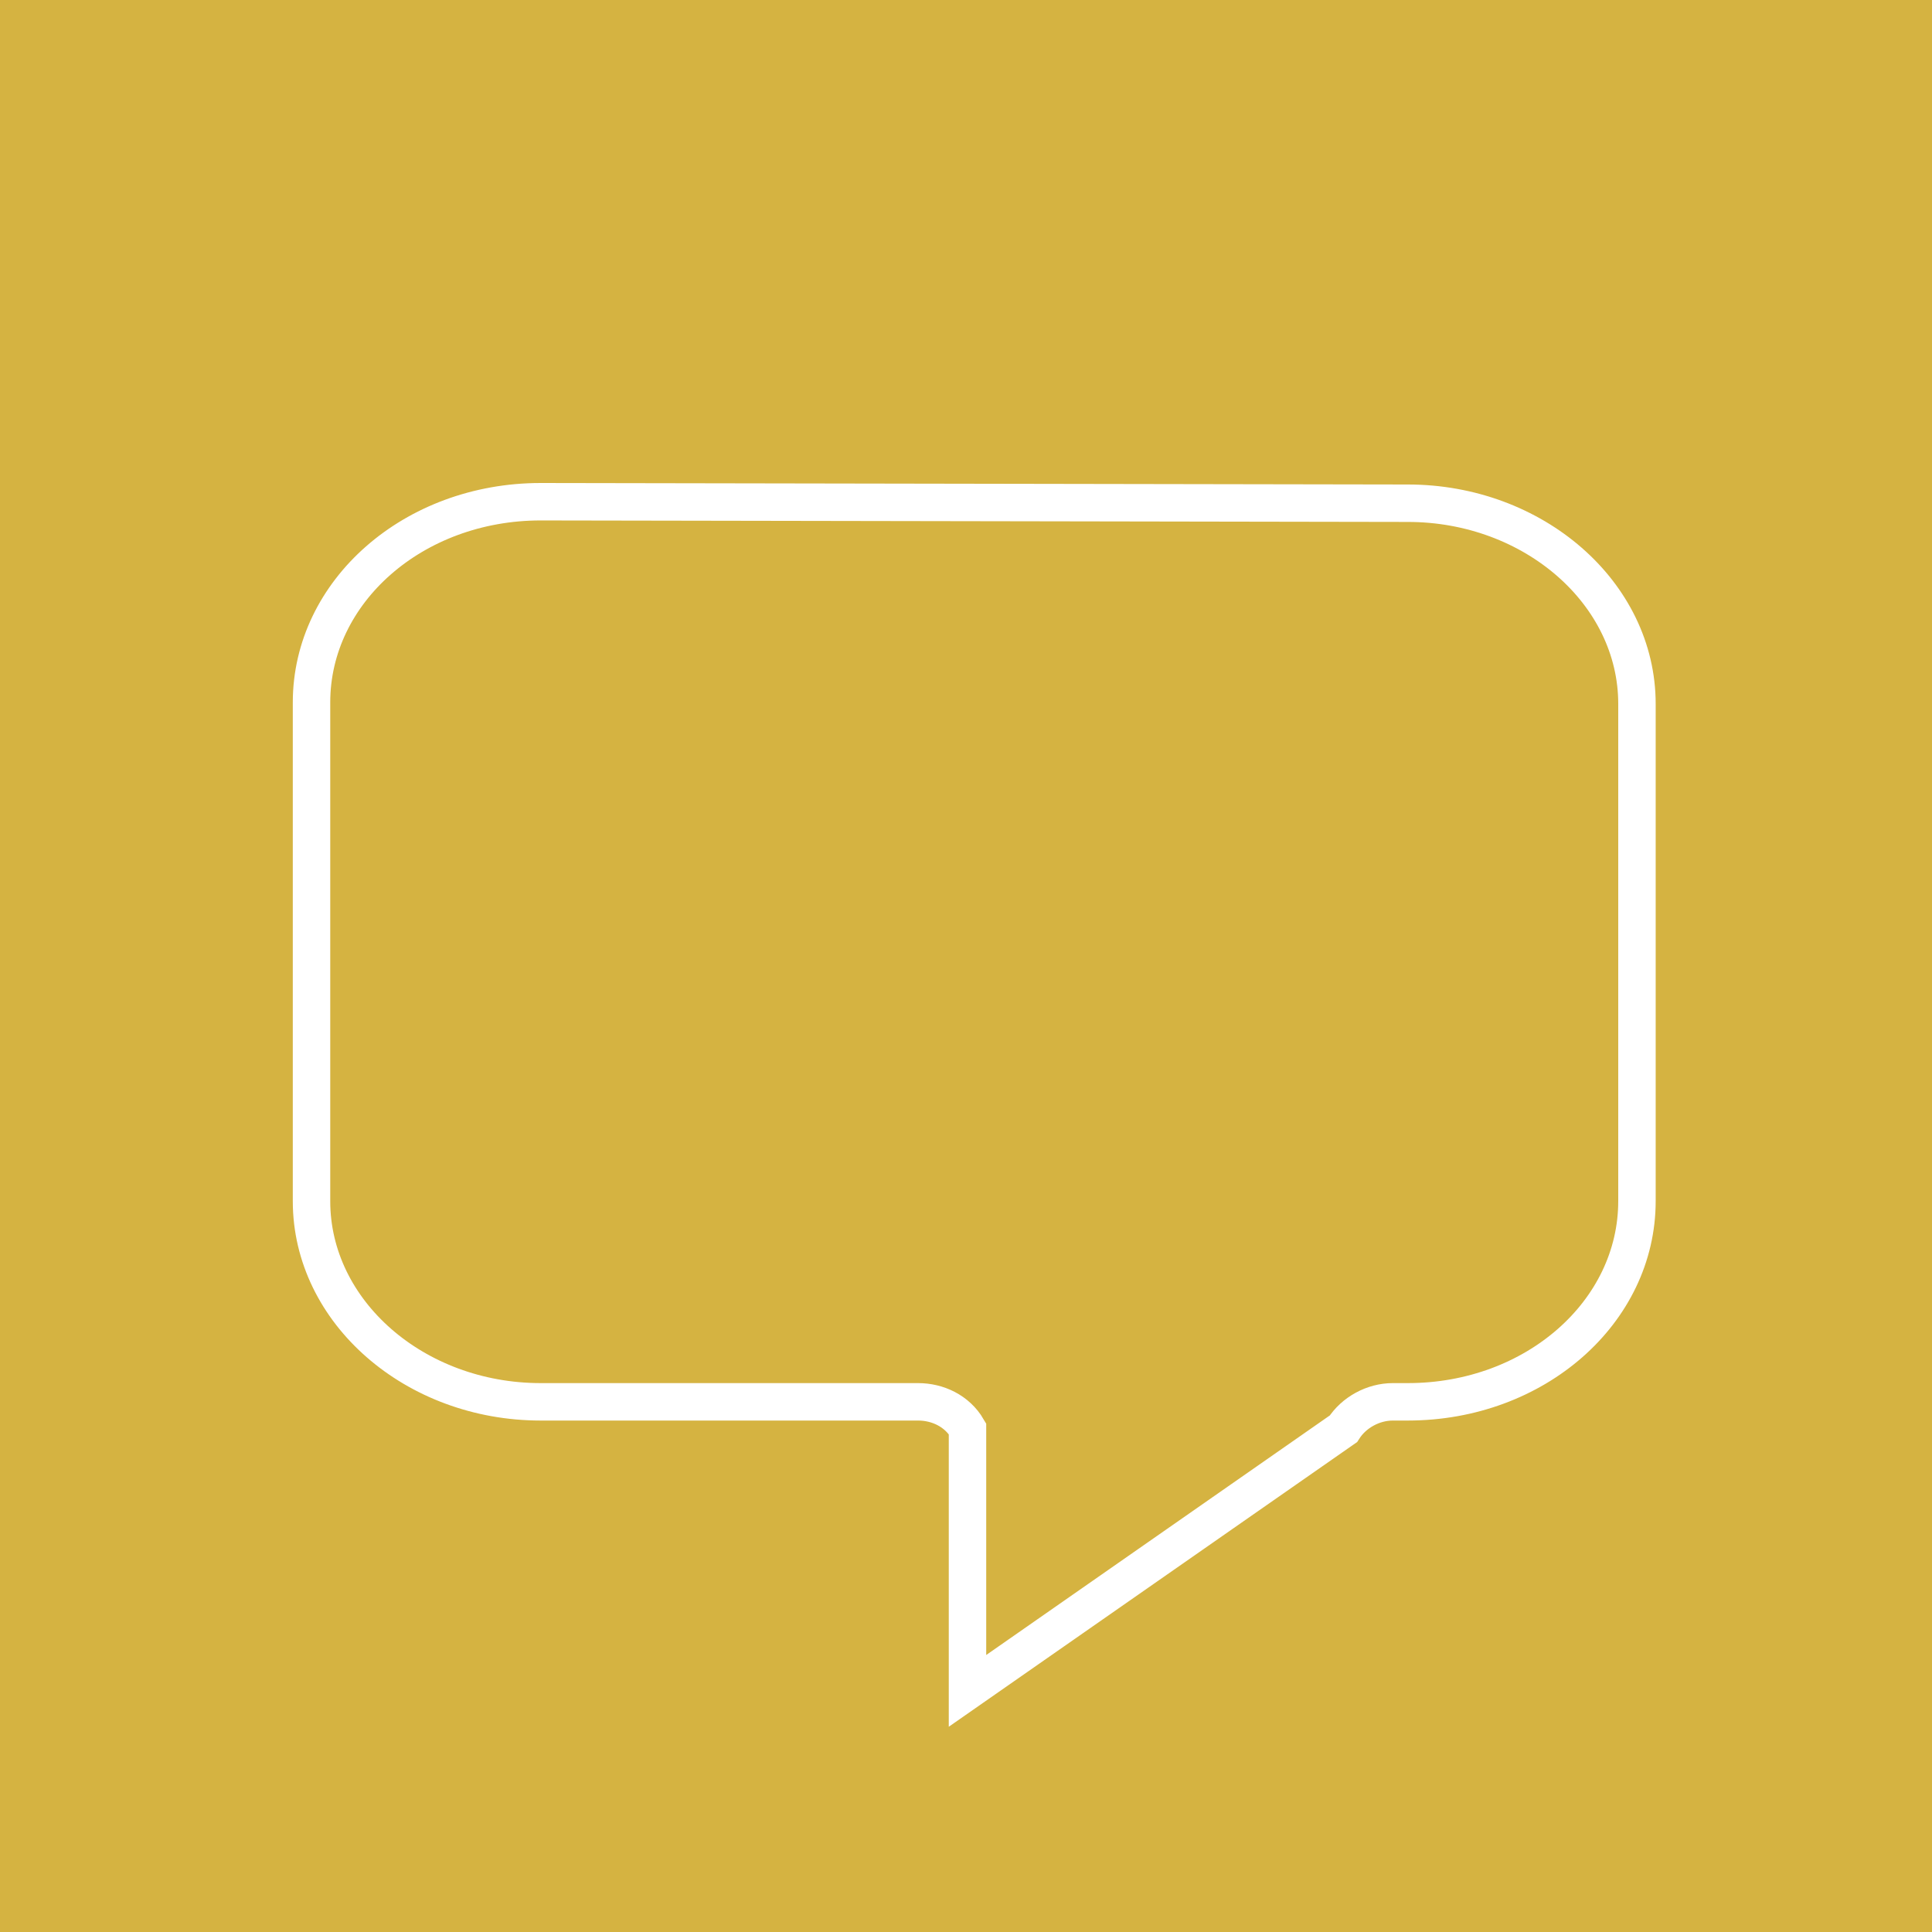 <?xml version="1.0" encoding="utf-8"?>
<!-- Generator: Adobe Illustrator 24.3.1, SVG Export Plug-In . SVG Version: 6.00 Build 0)  -->
<svg version="1.1" xmlns="http://www.w3.org/2000/svg" xmlns:xlink="http://www.w3.org/1999/xlink" x="0px" y="0px"
	 viewBox="0 0 129 129" style="enable-background:new 0 0 129 129;" xml:space="preserve">
<style type="text/css">
	.st0{fill:#432052;}
	.st1{fill:#D5B341;}
	.st2{display:none;}
	.st3{display:inline;fill:#FFFFFF;stroke:#FFFFFF;stroke-width:0.3;stroke-miterlimit:10;}
	.st4{display:inline;fill:#FFFFFF;}
	.st5{display:inline;}
	.st6{fill:none;stroke:#FFFFFF;stroke-width:2.5;stroke-linecap:round;stroke-miterlimit:10;}
	.st7{fill:none;stroke:#FFFFFF;stroke-width:2.5;stroke-miterlimit:10;}
</style>
<g id="Ebene_1">
	<rect class="st0" width="129" height="129"/>
	<rect class="st1" width="129" height="129"/>
	<g id="Gruppe_162261" transform="translate(-456.839 -1152.997)" class="st2">
		<path id="Pfad_185" class="st3" d="M577.2,1242.7c-3-3.8-8.5-5.1-12.5-7.2c-1.5-0.8-3.2-1.5-4.7-2.4c1.5-0.3,1.4-2.6-0.2-2.5
			c-1.1,0.1-2.2,0.1-3.3,0.1c-1.4-1.4-2.8-2.8-4-4.4c1.6-0.2,1.6-2.7,0-2.6c-0.7,0.1-1.4,0.1-2,0.1c-1.3-1.4-2.6-2.9-3.8-4.4
			c0.1,0,0.1,0,0.2,0c1.6-0.1,1.7-2.7,0-2.6c-0.7,0.1-1.5,0.1-2.2,0.1c-1.1-1.4-2.3-2.9-3.3-4.4h0.1c1.6-0.1,1.7-2.7,0-2.6
			c-0.6,0-1.2,0-1.8,0.1c-0.6-0.9-1.2-1.7-1.7-2.6c-0.3-0.5-0.6-1.1-1-1.8c0.1,0,0.1,0,0.2,0c1.6-0.1,1.7-2.7,0-2.6
			c-0.5,0-0.9,0-1.4,0.1c-1.4-2.9-3.1-5.9-5.4-6.9c-0.3-0.1-0.7-0.2-1-0.3c-0.4-1.3-0.9-2.6-1.4-3.8c-0.2-0.6-0.5-1.2-1-1.6
			c-1.6-1.1-4.9-0.8-6.7-0.4c-5.2,1.1-6,5.7-6.3,10.3l0,0c-1.4,0.4-2.9,0.5-4.4,0.2c-4.3-1.2-8-3.8-10.7-7.4
			c-1.8-2.9-0.7-7.5-3.7-9.6c-0.3-0.2-0.6-0.4-1-0.5c2.5-3.5,1.1-9-3.9-9.5c-1.7-0.3-3.4,0.9-3.7,2.6c0,0.2-0.1,0.4,0,0.6
			c0,1.3,1,2.1,1.6,3.1c0.9,1.7,0.6,3.8-0.8,5.1l0,0c-6.3,5.1-16.8,11.1-15.3,20.6c-5.9,2.5-5.6,12-2.1,16.3
			c6.4,7.9,16.6,11.9,25.6,16c4.6,2.1,11,6.7,15.2,9.4c5.5,3.6,8.1,5.9,13.2,10c7.9,6.4,14.4,7,24.3,7.1c5.7,0.1,11.4,0.1,17.1-0.3
			c4-0.3,7.5-0.4,10.6-3.1C581.2,1256.4,581.7,1248.5,577.2,1242.7z M577.7,1251.7c-7,4.3-17.8,3.6-25.6,2.8
			c-3.6-0.4-7.2-1.3-10.6-2.6c1.7-5,8.8-6.2,13.2-5.7c2.1,0.2,4.3,0.8,6.4,0.4c3.5-0.6,6.5-3.4,8.4-6.5c1.3,0.6,2.4,1.3,3.5,2.2
			C575.7,1244.7,577.4,1248.1,577.7,1251.7z M532.6,1203.3c-1.8,0-3.6,0-5.4-0.1c-1.7-0.1-1.6,2.5,0,2.6c2.3,0.1,4.7,0.1,7,0.1
			c0.9,1.5,1.6,3,2.4,4.4c-1.7,0-3.4,0-5.1-0.1c-1.7-0.1-1.6,2.5,0,2.6c2.2,0.1,4.5,0.1,6.7,0.1c1,1.5,2,2.9,3.1,4.3
			c-1.4,0-2.9,0-4.3-0.1c-1.7-0.1-1.6,2.5,0,2.6c2.1,0.1,4.2,0.1,6.3,0.1c1.2,1.5,2.3,2.9,3.6,4.3c-1.4,0-2.8,0-4.2-0.1
			c-1.7-0.1-1.6,2.5,0,2.6c2.1,0.1,4.3,0.1,6.4,0.1c1.3,1.4,2.6,2.9,3.8,4.3c-1,0-2,0-2.9-0.1c-1.7-0.1-1.6,2.5,0,2.6
			c1.9,0.1,3.8,0.1,5.7,0.1c0.7,0.5,1.5,1,2.3,1.5c-8.4,4.9-16.1-5.8-20.9-11.4c-5.9-7.3-11.1-15.2-15.5-23.5
			c1.5-0.8,3.1-1.2,4.7-1.2C528.9,1199,530.9,1200.9,532.6,1203.3z M520.4,1192.7c1.1-0.3,3.3-0.6,4.4,0c0.7,0.4,1.3,2,1.7,3.2
			c-2.3,0.5-4.5,1.2-6.6,2.1c-1.1,0.4-2.3,1-3.5,1.5C516.6,1196.6,517.1,1193.6,520.4,1192.7L520.4,1192.7z M495.2,1192.1
			c1,2.4,2.5,4.6,4.6,6.3c4.5,3.8,10.3,6.3,16,4.2c0.9-0.3,2.1-1,3.4-1.6c0.6,1.1,1.2,2.1,1.9,3.2c-6.2,2.5-11.9,3.3-18.4,0.9
			c-8.1-2.9-12.2-9.7-13.9-17.8c0.3-0.3,0.7-0.5,1-0.8C493.3,1183.5,494.3,1189.6,495.2,1192.1L495.2,1192.1z M491,1176.7
			c1.7,0.9,2.3,2.9,1.4,4.6c-0.3,0.5-0.7,1-1.2,1.3c-0.1,0.1-0.1,0.1-0.2,0.2c0.1-1.1,0-2.2-0.5-3.1c-0.3-0.7-0.9-1.2-1.3-1.9
			C488.8,1176.3,490,1176.2,491,1176.7L491,1176.7z M529.2,1245c-3.4-4.5-21.5-21.5-22.4-21.3c-8.2-5.1-23.7-13.4-32.3-17.8
			c-1.5-7.5,6.2-12.7,12-16.9c2.7,16.4,15.6,22.1,35.8,17.4c5.1,8.7,10.6,16.9,17.5,24.4c5.5,5.9,14.4,10.1,20.6,5.3
			c0.4,0.2,0.7,0.4,1.1,0.5c1.6,0.8,3.6,1.6,5.6,2.4c-1.9,3.3-5.4,5.2-9.2,5c-2.5-0.1-5-0.9-7.5-0.6c-4.2,0.4-9.6,3.2-11.2,7.4
			c-5-2.4-9.7-5.5-13.9-9.1c-0.2-0.1-0.3-0.3-0.5-0.4c0.2-0.1,0.4-0.3,0.5-0.6 M522.8,1239.7l-19.7-17.6c-0.1-0.1-0.2-0.1-0.3-0.2
			 M574.4,1258.9c-4.1,3.2-9.9,3-14.8,3.2c-7.7,0.2-17.6,1.6-25-0.9c-8.5-2.9-14.2-10.8-21.2-16c-7.2-5.3-15.6-8.5-23.6-12.3
			c-4.5-2-8.8-4.5-12.7-7.4c-2.2-1.7-5.1-3.9-6.4-6.3c-1.5-2.9-0.9-9.6,2.7-10.9c10.6,5.4,21.6,11,31.2,18
			c9.8,7.1,17.1,16.9,27.3,23.6c7.2,4.7,15.5,7.3,24.1,7.6c6.7,0.3,14.9,0.6,21.3-2.4C576.7,1256.5,575.8,1257.9,574.4,1258.9
			L574.4,1258.9z"/>
	</g>
	<g id="Gruppe_162281" transform="translate(-565.817 -463.182)" class="st2">
		<path id="Pfad_203" class="st4" d="M626.3,579.5c0-3.4,2.7-6.2,6.1-6.2c0.1,0,0.2,0,0.3,0c3.5,0.1,6.3,3,6.2,6.5
			c-0.1,3.5-3,6.3-6.5,6.2c-3.4,0-6.2-2.8-6.1-6.2C626.3,579.7,626.3,579.6,626.3,579.5z"/>
		<path id="Pfad_204" class="st4" d="M646.7,562.9c0,3.4-2.7,6.1-6.1,6.2c0,0,0,0,0,0c-3.3,0.1-6.1-2.5-6.2-5.8c0-0.1,0-0.1,0-0.2
			c-0.2-3.4,2.5-6.2,5.8-6.4s6.2,2.5,6.4,5.8C646.7,562.7,646.7,562.8,646.7,562.9L646.7,562.9z"/>
		<path id="Pfad_205" class="st4" d="M638.1,544.9c-0.1-2.8,2.1-5.2,5-5.3c0,0,0.1,0,0.1,0c2.9,0,5.2,2.3,5.3,5.1
			c0.1,2.8-2,5.1-4.8,5.3c-0.1,0-0.3,0-0.4,0c-2.7,0.1-5-2-5.1-4.7C638.1,545.2,638.1,545,638.1,544.9z"/>
		<path id="Pfad_206" class="st4" d="M641.5,529.5c-0.1,2.5-2.2,4.5-4.7,4.4c-2.5-0.1-4.5-2.2-4.4-4.7c0.1-2.5,2.1-4.4,4.5-4.4
			c2.5,0,4.5,1.9,4.6,4.4C641.5,529.3,641.5,529.4,641.5,529.5z"/>
		<path id="Pfad_207" class="st4" d="M633.7,516.2c0,2.2-1.7,4-3.8,4c-2.2,0-4-1.9-4-4.1c0.1-2.1,1.8-3.8,3.9-3.9
			C631.9,512.2,633.6,514,633.7,516.2C633.7,516.2,633.7,516.2,633.7,516.2z"/>
		<path id="Pfad_208" class="st4" d="M628.1,503.7c0.1,2-1.4,3.6-3.4,3.7c-0.1,0-0.2,0-0.3,0c-2.1,0.1-3.8-1.6-3.9-3.7
			c-0.1-2.1,1.6-3.8,3.7-3.9c0.1,0,0.2,0,0.3,0c2,0,3.6,1.6,3.6,3.6C628.1,503.5,628.1,503.6,628.1,503.7z"/>
		<path id="Pfad_209" class="st4" d="M621.6,488.2c1.6,0,2.9,1.3,2.9,3c0,0,0,0.1,0,0.1c0,1.7-1.3,3.1-3,3.1c0,0-0.1,0-0.1,0
			c-1.7-0.1-2.9-1.5-3-3.1C618.5,489.5,619.9,488.2,621.6,488.2C621.6,488.2,621.6,488.2,621.6,488.2z"/>
		<path id="Pfad_210" class="st4" d="M625.2,480.6c-0.1,1.3-1.2,2.4-2.6,2.3c-1.3-0.1-2.4-1.2-2.3-2.6c0.1-1.3,1.2-2.3,2.5-2.3
			C624.2,478.1,625.3,479.2,625.2,480.6C625.2,480.6,625.2,480.6,625.2,480.6z"/>
		<path id="Pfad_211" class="st4" d="M628.5,472.6c-1.2,0-2.2-1-2.3-2.2c0-1.2,1-2.3,2.2-2.3c1.2,0,2.3,1,2.3,2.2
			C630.7,471.6,629.7,472.6,628.5,472.6z"/>
	</g>
</g>
<g id="Ebene_3" class="st2">
	<g id="Gruppe_162283" transform="translate(-135.786 -781.75)" class="st5">
		<line id="Linie_4" class="st6" x1="148.4" y1="851.4" x2="252.1" y2="840.7"/>
		<path id="Pfad_260" class="st6" d="M197.3,850.6l-8.2,17.3c-0.8,1.7-0.1,3.8,1.6,4.6c0.5,0.2,1,0.3,1.5,0.3H207
			c1.9,0,3.5-1.6,3.5-3.5c0-0.4-0.1-0.8-0.2-1.2l-6.6-17.3c-0.7-1.8-2.7-2.7-4.5-2C198.4,849.1,197.7,849.8,197.3,850.6z"/>
		<circle id="Ellipse_46" class="st6" cx="153.1" cy="834.1" r="9.2"/>
		<circle id="Ellipse_47" class="st6" cx="243.2" cy="825.6" r="9.2"/>
	</g>
	<g id="Gruppe_159" transform="translate(-482.14 -1273.392)" class="st5">
		<path id="Pfad_83137" class="st7" d="M601.1,1366.1v4c0,2.1-1.6,3.9-3.7,4.1l-4.2,0.5c-0.9,0.1-1.9,0.4-2.7,0.7
			c-5.9,2.5-12.6,2.5-18.5,0l0,0c-0.9-0.4-1.9-0.6-2.9-0.7l-3.9-0.5c-2.1-0.2-3.7-2-3.7-4.1v-4c0-0.2,0-0.4,0-0.7
			c0-0.7,0.1-1.3,0.2-2c0.8-3.9,3.1-7.2,6.5-9.2c1-0.6,2-1.1,3.1-1.4c0.2-0.1,0.4-0.1,0.5-0.2c1.1-0.3,2.2-0.4,3.4-0.4h11.9
			C594.9,1352.3,601.1,1358.5,601.1,1366.1z"/>
		<path id="Pfad_202" class="st7" d="M581.4,1346.1c-5.7,0-10.3-4.5-10.5-10.1l-0.3-8c-0.2-5.8,4.3-10.7,10.1-10.9c0,0,0,0,0,0
			c0.1,0,0.2,0,0.4,0h0.6c5.8,0,10.5,4.7,10.5,10.5c0,0.1,0,0.2,0,0.4l-0.3,8C591.7,1341.7,587,1346.2,581.4,1346.1z"/>
		<g id="Gruppe_159-2">
			<path id="Pfad_83138" class="st7" d="M544.5,1366.5v4c0,2.1-1.6,3.9-3.7,4.1l-4.2,0.5c-0.9,0.1-1.9,0.4-2.7,0.7
				c-5.9,2.5-12.6,2.5-18.5,0l0,0c-0.9-0.4-1.9-0.6-2.9-0.7l-3.9-0.5c-2.1-0.2-3.7-2-3.7-4.1v-4c0-0.9,0.1-1.8,0.3-2.7
				c0.8-3.9,3.1-7.2,6.5-9.3c1.1-0.7,2.4-1.2,3.7-1.5c1.1-0.3,2.2-0.4,3.4-0.4h11.9c0.7,0,1.5,0.1,2.2,0.2
				c6.6,1.1,11.5,6.7,11.6,13.4C544.5,1366.2,544.5,1366.4,544.5,1366.5z"/>
			<path id="Pfad_202-2" class="st7" d="M524.7,1346.5c-5.7,0-10.3-4.5-10.5-10.1l-0.3-8c-0.2-5.8,4.3-10.7,10.1-10.9c0,0,0,0,0,0
				c0.1,0,0.2,0,0.4,0h0.6c5.8,0,10.5,4.7,10.5,10.5l0,0c0,0.1,0,0.2,0,0.4l-0.3,8C535.1,1342,530.4,1346.5,524.7,1346.5z"/>
		</g>
		<path id="Pfad_201" class="st7" d="M558.1,1342.4h-11.8c-1.1,0-2.3,0.1-3.4,0.4c-1.3,0.3-2.5,0.8-3.7,1.5
			c-3.1,1.9-5.4,4.9-6.3,8.4c6.6,1.1,11.5,6.7,11.6,13.4c5.5,1.9,11.5,1.6,16.9-0.6c0.1,0,0.1-0.1,0.2-0.1c0-0.7,0.1-1.3,0.2-2
			c0.8-3.9,3.1-7.2,6.5-9.2c1-0.6,2-1.1,3.1-1.4C570,1346.7,564.4,1342.4,558.1,1342.4z"/>
		<path id="Pfad_202-3" class="st7" d="M552.2,1336.3c-5.7,0-10.3-4.5-10.5-10.1l-0.3-8c-0.2-5.8,4.3-10.7,10.1-10.9
			c0.1,0,0.2,0,0.4,0h0.6c5.8,0,10.5,4.7,10.5,10.5l0,0c0,0.1,0,0.2,0,0.4l-0.3,8C562.5,1331.8,557.8,1336.3,552.2,1336.3z"/>
	</g>
</g>
<g id="Ebene_4" class="st2">
	<g id="Gruppe_159_1_" transform="translate(-482.14 -1273.392)" class="st5">
		<path id="Pfad_83137_1_" class="st7" d="M598.6,1363.6v4.2c0,2.2-1.7,4.1-3.9,4.4l-4.4,0.5c-1,0.1-2,0.4-2.9,0.8
			c-6.3,2.6-13.4,2.6-19.7,0l0,0c-1-0.4-2-0.7-3.1-0.8l-4.2-0.5c-2.2-0.3-3.9-2.1-3.9-4.4v-4.2c0-0.2,0-0.5,0-0.7
			c0-0.7,0.1-1.4,0.3-2.1c0.8-4.1,3.4-7.7,7-9.9c1-0.6,2.2-1.1,3.3-1.4c0.2-0.1,0.4-0.1,0.6-0.2c1.2-0.3,2.4-0.5,3.6-0.5h12.7
			C592,1348.8,598.6,1355.4,598.6,1363.6z"/>
		<path id="Pfad_202_1_" class="st7" d="M577.5,1342.2c-6.1,0-11-4.8-11.2-10.8l-0.3-8.5c-0.2-6.2,4.6-11.4,10.8-11.6c0,0,0,0,0,0
			c0.1,0,0.2,0,0.4,0h0.6c6.2,0,11.2,5,11.2,11.2c0,0.1,0,0.2,0,0.4l-0.3,8.5C588.5,1337.5,583.5,1342.3,577.5,1342.2z"/>
		<g id="Gruppe_159-2_1_">
			<path id="Pfad_83138_1_" class="st7" d="M538.1,1363.9v4.2c0,2.2-1.7,4.1-3.9,4.4l-4.4,0.5c-1,0.1-2,0.4-2.9,0.8
				c-6.3,2.6-13.4,2.6-19.7,0l0,0c-1-0.4-2-0.7-3.1-0.8l-4.2-0.5c-2.2-0.3-3.9-2.1-3.9-4.4v-4.2c0-1,0.1-1.9,0.3-2.8
				c0.8-4.1,3.4-7.7,7-9.9c1.2-0.7,2.5-1.3,3.9-1.6c1.2-0.3,2.4-0.5,3.6-0.5h12.7c0.8,0,1.6,0.1,2.4,0.2c7,1.1,12.3,7.1,12.4,14.3
				C538.1,1363.7,538.1,1363.8,538.1,1363.9z"/>
			<path id="Pfad_202-2_1_" class="st7" d="M516.9,1342.6c-6.1,0-11-4.8-11.2-10.8l-0.3-8.5c-0.2-6.2,4.6-11.4,10.8-11.6
				c0,0,0,0,0,0c0.1,0,0.2,0,0.4,0h0.6c6.2,0,11.2,5,11.2,11.2l0,0c0,0.1,0,0.2,0,0.4l-0.3,8.5C528,1337.8,523,1342.6,516.9,1342.6z
				"/>
		</g>
		<path id="Pfad_201_1_" class="st7" d="M552.6,1338.3H540c-1.2,0-2.4,0.1-3.6,0.4c-1.4,0.3-2.7,0.9-3.9,1.6c-3.4,2-5.8,5.2-6.8,9
			c7,1.1,12.3,7.1,12.4,14.3c5.9,2,12.3,1.8,18.1-0.6c0.1,0,0.2-0.1,0.2-0.1c0-0.7,0.1-1.4,0.3-2.1c0.8-4.1,3.4-7.7,7-9.9
			c1-0.6,2.2-1.1,3.3-1.4C565.3,1342.9,559.4,1338.3,552.6,1338.3z"/>
		<path id="Pfad_202-3_1_" class="st7" d="M546.3,1331.7c-6.1,0-11-4.8-11.2-10.8l-0.3-8.5c-0.2-6.2,4.6-11.4,10.8-11.6
			c0.1,0,0.3,0,0.4,0h0.6c6.2,0,11.2,5,11.2,11.2l0,0c0,0.1,0,0.3,0,0.4l-0.3,8.5C557.3,1326.9,552.3,1331.7,546.3,1331.7z"/>
	</g>
</g>
<g id="Ebene_5">
	<path id="Pfad_83136" class="st7" d="M36.1,33.5c-8.5,0-15.3,6-15.3,13.4v33.3c0,7.4,6.9,13.4,15.3,13.4h25.2
		c1.3,0,2.6,0.6,3.3,1.8v17.5l25.1-17.5c0.7-1.1,2-1.8,3.3-1.8h1c8.5,0,15.3-6,15.3-13.4V47c0-7.4-6.9-13.4-15.3-13.4L36.1,33.5z"/>
</g>
<g id="Ebene_2" class="st2">
</g>
</svg>
